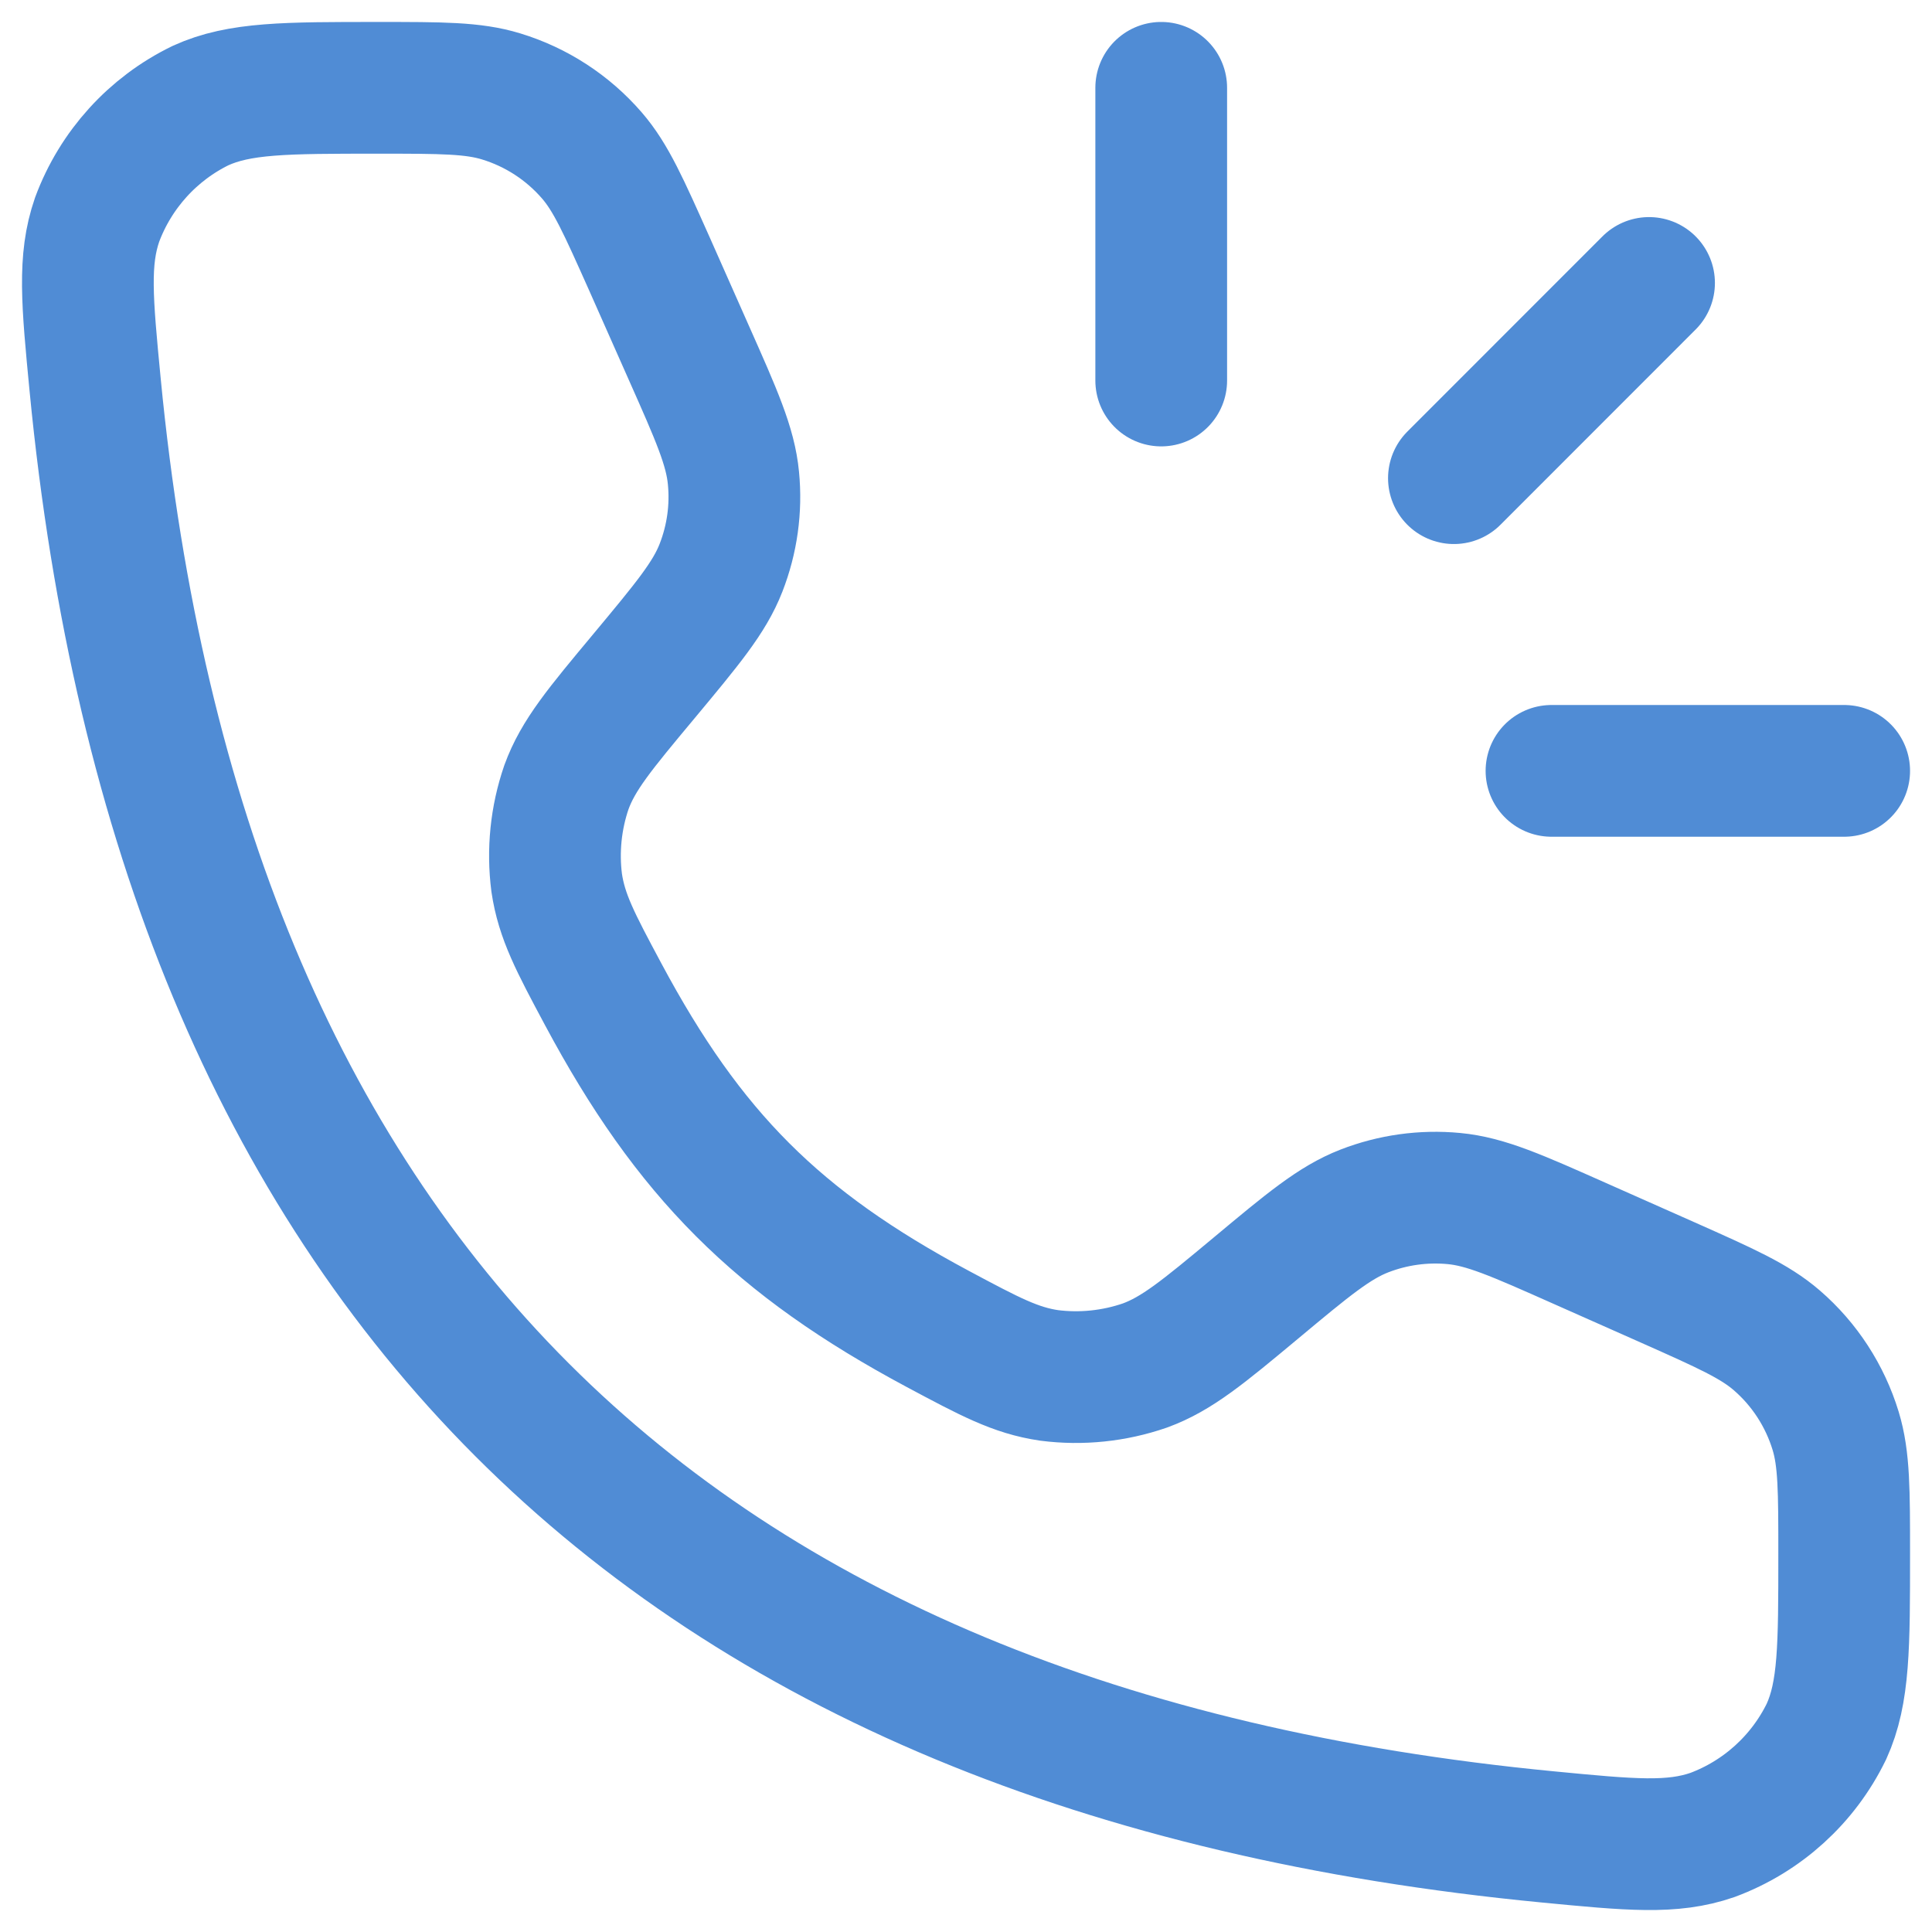 <svg width="22" height="22" viewBox="0 0 22 22" fill="none" xmlns="http://www.w3.org/2000/svg">
<path d="M13.223 1V4.333M18.778 3.222L16.556 5.445M21 8.778H17.667M7.842 4.013L7.396 3.007C7.102 2.349 6.957 2.02 6.738 1.768C6.464 1.452 6.107 1.22 5.707 1.098C5.388 1 5.027 1 4.307 1C3.253 1 2.727 1 2.284 1.202C1.739 1.467 1.317 1.933 1.106 2.501C0.947 2.96 0.992 3.432 1.083 4.378C2.054 14.434 7.567 19.947 17.623 20.917C18.567 21.008 19.04 21.054 19.5 20.895C20.068 20.684 20.533 20.262 20.798 19.717C21 19.274 21 18.747 21 17.694C21 16.973 21 16.613 20.903 16.294C20.781 15.894 20.549 15.536 20.233 15.263C19.98 15.044 19.652 14.898 18.994 14.605L17.987 14.158C17.274 13.841 16.918 13.682 16.556 13.648C16.209 13.615 15.859 13.664 15.535 13.79C15.196 13.922 14.896 14.171 14.297 14.671C13.7 15.168 13.402 15.416 13.038 15.549C12.688 15.67 12.314 15.709 11.947 15.662C11.564 15.606 11.269 15.448 10.681 15.134C8.852 14.156 7.845 13.148 6.867 11.319C6.552 10.73 6.396 10.437 6.339 10.052C6.292 9.686 6.33 9.313 6.45 8.964C6.583 8.598 6.832 8.3 7.329 7.704C7.829 7.103 8.078 6.805 8.21 6.466C8.337 6.141 8.386 5.791 8.352 5.445C8.318 5.083 8.159 4.727 7.842 4.013Z" stroke="#508CD5" stroke-width="1.5" stroke-linecap="round" stroke-linejoin="round"/>
</svg>

